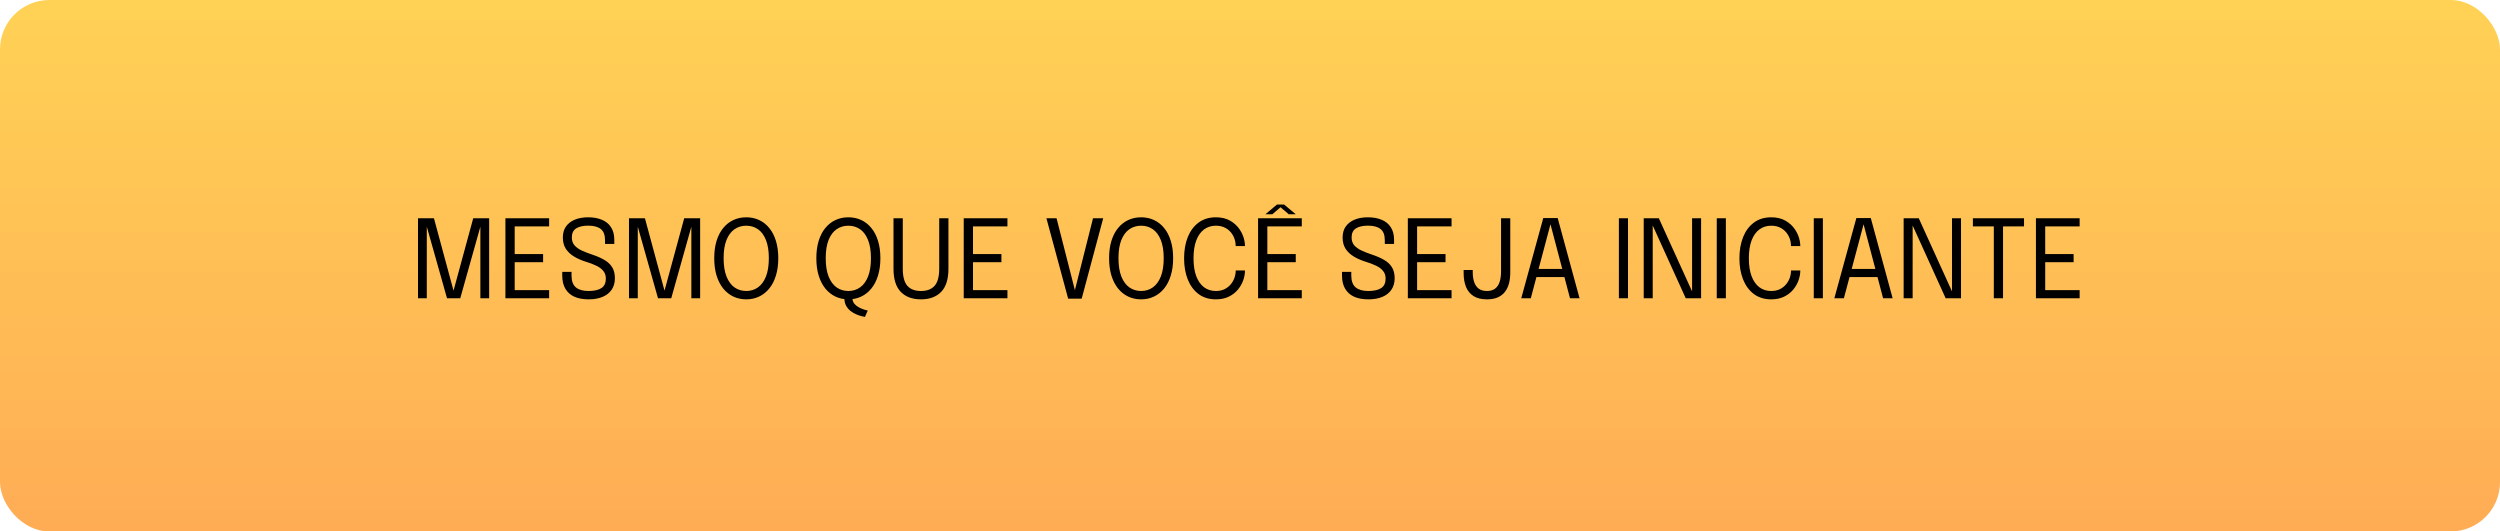 <svg xmlns="http://www.w3.org/2000/svg" width="461" height="98" viewBox="0 0 461 98" fill="none"><rect width="461" height="98" rx="9.103" fill="url(#paint0_linear_2_180)"></rect><path d="M87.26 40.25H90.2V55H88.58V41.61L88.63 41.63L84.87 55H82.43L78.65 41.62L78.7 41.6V55H77.08V40.25H80.02L83.64 53.63H83.62L87.26 40.25ZM94.139 41.75L94.909 40.78V47.44L94.489 46.85H100.149V48.35H94.489L94.909 47.76V54.47L94.139 53.5H101.259V55H93.199V40.25H101.259V41.75H94.139ZM108.538 55.2C107.518 55.2 106.645 55.04 105.918 54.72C105.198 54.393 104.645 53.903 104.258 53.25C103.871 52.597 103.678 51.783 103.678 50.81C103.678 50.677 103.678 50.563 103.678 50.47C103.678 50.377 103.678 50.263 103.678 50.13H105.388C105.388 50.257 105.388 50.363 105.388 50.45C105.388 50.537 105.388 50.647 105.388 50.78C105.388 51.8 105.655 52.537 106.188 52.99C106.721 53.437 107.498 53.66 108.518 53.66C109.571 53.66 110.368 53.48 110.908 53.12C111.448 52.76 111.718 52.177 111.718 51.37C111.718 50.803 111.561 50.333 111.248 49.96C110.941 49.58 110.515 49.26 109.968 49C109.421 48.733 108.785 48.49 108.058 48.27C107.238 48.017 106.505 47.697 105.858 47.31C105.218 46.923 104.711 46.447 104.338 45.88C103.971 45.307 103.788 44.61 103.788 43.79C103.788 42.99 103.981 42.313 104.368 41.76C104.761 41.207 105.308 40.787 106.008 40.5C106.708 40.213 107.521 40.07 108.448 40.07C109.428 40.07 110.278 40.223 110.998 40.53C111.725 40.83 112.285 41.29 112.678 41.91C113.078 42.523 113.278 43.297 113.278 44.23C113.278 44.377 113.278 44.503 113.278 44.61C113.278 44.71 113.278 44.833 113.278 44.98H111.568C111.568 44.853 111.568 44.74 111.568 44.64C111.568 44.54 111.568 44.427 111.568 44.3C111.568 43.327 111.305 42.637 110.778 42.23C110.251 41.817 109.485 41.61 108.478 41.61C107.511 41.61 106.765 41.78 106.238 42.12C105.711 42.46 105.448 43.017 105.448 43.79C105.448 44.37 105.608 44.85 105.928 45.23C106.255 45.603 106.698 45.923 107.258 46.19C107.818 46.45 108.458 46.7 109.178 46.94C110.051 47.227 110.801 47.553 111.428 47.92C112.061 48.28 112.545 48.73 112.878 49.27C113.218 49.81 113.388 50.49 113.388 51.31C113.388 52.13 113.191 52.83 112.798 53.41C112.411 53.99 111.855 54.433 111.128 54.74C110.408 55.047 109.545 55.2 108.538 55.2ZM126.166 40.25H129.106V55H127.486V41.61L127.536 41.63L123.776 55H121.336L117.556 41.62L117.606 41.6V55H115.986V40.25H118.926L122.546 53.63H122.526L126.166 40.25ZM137.605 55.2C136.745 55.2 135.955 55.03 135.235 54.69C134.522 54.35 133.899 53.857 133.365 53.21C132.839 52.557 132.429 51.76 132.135 50.82C131.849 49.88 131.705 48.81 131.705 47.61C131.705 46.41 131.849 45.343 132.135 44.41C132.429 43.47 132.839 42.68 133.365 42.04C133.899 41.393 134.525 40.903 135.245 40.57C135.965 40.237 136.752 40.07 137.605 40.07C138.465 40.07 139.255 40.237 139.975 40.57C140.695 40.903 141.319 41.393 141.845 42.04C142.379 42.68 142.789 43.47 143.075 44.41C143.369 45.343 143.515 46.41 143.515 47.61C143.515 48.81 143.369 49.88 143.075 50.82C142.789 51.76 142.379 52.557 141.845 53.21C141.319 53.857 140.695 54.35 139.975 54.69C139.255 55.03 138.465 55.2 137.605 55.2ZM137.605 53.66C138.425 53.66 139.149 53.437 139.775 52.99C140.402 52.543 140.892 51.873 141.245 50.98C141.599 50.08 141.775 48.957 141.775 47.61C141.775 46.257 141.595 45.137 141.235 44.25C140.882 43.363 140.392 42.703 139.765 42.27C139.139 41.837 138.419 41.62 137.605 41.62C136.799 41.62 136.079 41.837 135.445 42.27C134.819 42.703 134.325 43.363 133.965 44.25C133.612 45.137 133.435 46.257 133.435 47.61C133.435 48.963 133.612 50.09 133.965 50.99C134.325 51.883 134.819 52.553 135.445 53C136.079 53.44 136.799 53.66 137.605 53.66ZM155.703 54.98H157.193C157.193 55.387 157.31 55.73 157.543 56.01C157.783 56.29 158.07 56.517 158.403 56.69C158.743 56.87 159.063 57.003 159.363 57.09C159.67 57.183 159.887 57.243 160.013 57.27L159.493 58.44C159.373 58.42 159.167 58.373 158.873 58.3C158.587 58.233 158.263 58.123 157.903 57.97C157.543 57.823 157.197 57.62 156.863 57.36C156.53 57.107 156.253 56.783 156.033 56.39C155.813 56.003 155.703 55.533 155.703 54.98ZM156.433 55.2C155.573 55.2 154.783 55.03 154.063 54.69C153.35 54.35 152.727 53.857 152.193 53.21C151.667 52.557 151.257 51.76 150.963 50.82C150.677 49.88 150.533 48.81 150.533 47.61C150.533 46.41 150.677 45.343 150.963 44.41C151.257 43.47 151.667 42.68 152.193 42.04C152.727 41.393 153.353 40.903 154.073 40.57C154.793 40.237 155.58 40.07 156.433 40.07C157.293 40.07 158.083 40.237 158.803 40.57C159.523 40.903 160.147 41.393 160.673 42.04C161.207 42.68 161.617 43.47 161.903 44.41C162.197 45.343 162.343 46.41 162.343 47.61C162.343 48.81 162.197 49.88 161.903 50.82C161.617 51.76 161.207 52.557 160.673 53.21C160.147 53.857 159.523 54.35 158.803 54.69C158.083 55.03 157.293 55.2 156.433 55.2ZM156.433 53.66C157.253 53.66 157.977 53.437 158.603 52.99C159.23 52.543 159.72 51.873 160.073 50.98C160.427 50.08 160.603 48.957 160.603 47.61C160.603 46.257 160.423 45.137 160.063 44.25C159.71 43.363 159.22 42.703 158.593 42.27C157.967 41.837 157.247 41.62 156.433 41.62C155.627 41.62 154.907 41.837 154.273 42.27C153.647 42.703 153.153 43.363 152.793 44.25C152.44 45.137 152.263 46.257 152.263 47.61C152.263 48.963 152.44 50.09 152.793 50.99C153.153 51.883 153.647 52.553 154.273 53C154.907 53.44 155.627 53.66 156.433 53.66ZM174.892 49.56C174.892 51.473 174.445 52.893 173.552 53.82C172.658 54.74 171.415 55.2 169.822 55.2C168.235 55.2 166.995 54.74 166.102 53.82C165.208 52.893 164.762 51.473 164.762 49.56C164.762 49.267 164.762 48.957 164.762 48.63C164.762 48.297 164.762 47.947 164.762 47.58V40.25H166.472V47.73C166.472 48.077 166.472 48.4 166.472 48.7C166.472 49 166.472 49.277 166.472 49.53C166.472 51.01 166.755 52.07 167.322 52.71C167.888 53.343 168.722 53.66 169.822 53.66C170.928 53.66 171.765 53.343 172.332 52.71C172.905 52.07 173.192 51.01 173.192 49.53V40.25H174.892V49.56ZM178.651 41.75L179.421 40.78V47.44L179.001 46.85H184.661V48.35H179.001L179.421 47.76V54.47L178.651 53.5H185.771V55H177.711V40.25H185.771V41.75H178.651ZM196.97 55.08L192.96 40.25H194.83L198.27 53.74H198.15L201.55 40.25H203.43L199.46 55.08H196.97ZM210.418 55.2C209.558 55.2 208.768 55.03 208.048 54.69C207.334 54.35 206.711 53.857 206.178 53.21C205.651 52.557 205.241 51.76 204.948 50.82C204.661 49.88 204.518 48.81 204.518 47.61C204.518 46.41 204.661 45.343 204.948 44.41C205.241 43.47 205.651 42.68 206.178 42.04C206.711 41.393 207.338 40.903 208.058 40.57C208.778 40.237 209.564 40.07 210.418 40.07C211.278 40.07 212.068 40.237 212.788 40.57C213.508 40.903 214.131 41.393 214.658 42.04C215.191 42.68 215.601 43.47 215.888 44.41C216.181 45.343 216.328 46.41 216.328 47.61C216.328 48.81 216.181 49.88 215.888 50.82C215.601 51.76 215.191 52.557 214.658 53.21C214.131 53.857 213.508 54.35 212.788 54.69C212.068 55.03 211.278 55.2 210.418 55.2ZM210.418 53.66C211.238 53.66 211.961 53.437 212.588 52.99C213.214 52.543 213.704 51.873 214.058 50.98C214.411 50.08 214.588 48.957 214.588 47.61C214.588 46.257 214.408 45.137 214.048 44.25C213.694 43.363 213.204 42.703 212.578 42.27C211.951 41.837 211.231 41.62 210.418 41.62C209.611 41.62 208.891 41.837 208.258 42.27C207.631 42.703 207.138 43.363 206.778 44.25C206.424 45.137 206.248 46.257 206.248 47.61C206.248 48.963 206.424 50.09 206.778 50.99C207.138 51.883 207.631 52.553 208.258 53C208.891 53.44 209.611 53.66 210.418 53.66ZM229.576 49.87C229.576 50.463 229.466 51.073 229.246 51.7C229.026 52.32 228.693 52.897 228.246 53.43C227.806 53.957 227.249 54.383 226.576 54.71C225.903 55.037 225.113 55.2 224.206 55.2C222.959 55.2 221.899 54.877 221.026 54.23C220.153 53.577 219.486 52.68 219.026 51.54C218.573 50.4 218.346 49.097 218.346 47.63C218.346 46.157 218.573 44.853 219.026 43.72C219.486 42.58 220.153 41.687 221.026 41.04C221.899 40.393 222.959 40.07 224.206 40.07C225.246 40.07 226.133 40.283 226.866 40.71C227.599 41.137 228.183 41.68 228.616 42.34C229.049 43 229.333 43.68 229.466 44.38C229.539 44.733 229.576 45.067 229.576 45.38H227.866C227.866 45.2 227.849 44.993 227.816 44.76C227.736 44.2 227.543 43.683 227.236 43.21C226.936 42.73 226.533 42.347 226.026 42.06C225.519 41.767 224.913 41.62 224.206 41.62C223.379 41.62 222.656 41.847 222.036 42.3C221.423 42.753 220.943 43.427 220.596 44.32C220.256 45.213 220.086 46.317 220.086 47.63C220.086 48.943 220.256 50.05 220.596 50.95C220.943 51.843 221.423 52.52 222.036 52.98C222.656 53.433 223.379 53.66 224.206 53.66C224.799 53.66 225.323 53.553 225.776 53.34C226.229 53.12 226.609 52.83 226.916 52.47C227.229 52.103 227.466 51.697 227.626 51.25C227.786 50.797 227.866 50.337 227.866 49.87H229.576ZM232.928 41.75L233.698 40.78V47.44L233.278 46.85H238.938V48.35H233.278L233.698 47.76V54.47L232.928 53.5H240.048V55H231.988V40.25H240.048V41.75H232.928ZM233.338 39.51L235.468 37.72H236.798L238.938 39.51H237.638L235.888 38H236.388L234.618 39.51H233.338ZM252.327 55.2C251.307 55.2 250.434 55.04 249.707 54.72C248.987 54.393 248.434 53.903 248.047 53.25C247.66 52.597 247.467 51.783 247.467 50.81C247.467 50.677 247.467 50.563 247.467 50.47C247.467 50.377 247.467 50.263 247.467 50.13H249.177C249.177 50.257 249.177 50.363 249.177 50.45C249.177 50.537 249.177 50.647 249.177 50.78C249.177 51.8 249.444 52.537 249.977 52.99C250.51 53.437 251.287 53.66 252.307 53.66C253.36 53.66 254.157 53.48 254.697 53.12C255.237 52.76 255.507 52.177 255.507 51.37C255.507 50.803 255.35 50.333 255.037 49.96C254.73 49.58 254.304 49.26 253.757 49C253.21 48.733 252.574 48.49 251.847 48.27C251.027 48.017 250.294 47.697 249.647 47.31C249.007 46.923 248.5 46.447 248.127 45.88C247.76 45.307 247.577 44.61 247.577 43.79C247.577 42.99 247.77 42.313 248.157 41.76C248.55 41.207 249.097 40.787 249.797 40.5C250.497 40.213 251.31 40.07 252.237 40.07C253.217 40.07 254.067 40.223 254.787 40.53C255.514 40.83 256.074 41.29 256.467 41.91C256.867 42.523 257.067 43.297 257.067 44.23C257.067 44.377 257.067 44.503 257.067 44.61C257.067 44.71 257.067 44.833 257.067 44.98H255.357C255.357 44.853 255.357 44.74 255.357 44.64C255.357 44.54 255.357 44.427 255.357 44.3C255.357 43.327 255.094 42.637 254.567 42.23C254.04 41.817 253.274 41.61 252.267 41.61C251.3 41.61 250.554 41.78 250.027 42.12C249.5 42.46 249.237 43.017 249.237 43.79C249.237 44.37 249.397 44.85 249.717 45.23C250.044 45.603 250.487 45.923 251.047 46.19C251.607 46.45 252.247 46.7 252.967 46.94C253.84 47.227 254.59 47.553 255.217 47.92C255.85 48.28 256.334 48.73 256.667 49.27C257.007 49.81 257.177 50.49 257.177 51.31C257.177 52.13 256.98 52.83 256.587 53.41C256.2 53.99 255.644 54.433 254.917 54.74C254.197 55.047 253.334 55.2 252.327 55.2ZM260.545 41.75L261.315 40.78V47.44L260.895 46.85H266.555V48.35H260.895L261.315 47.76V54.47L260.545 53.5H267.665V55H259.605V40.25H267.665V41.75H260.545ZM274.194 55.2C273.181 55.2 272.358 55 271.724 54.6C271.091 54.193 270.628 53.63 270.334 52.91C270.041 52.183 269.894 51.337 269.894 50.37C269.894 50.27 269.894 50.173 269.894 50.08C269.894 49.98 269.894 49.883 269.894 49.79H271.574C271.574 49.85 271.574 49.917 271.574 49.99C271.574 50.057 271.574 50.127 271.574 50.2C271.574 50.88 271.661 51.48 271.834 52C272.008 52.52 272.284 52.927 272.664 53.22C273.051 53.513 273.561 53.66 274.194 53.66C274.821 53.66 275.324 53.513 275.704 53.22C276.084 52.927 276.361 52.51 276.534 51.97C276.708 51.423 276.794 50.78 276.794 50.04V40.25H278.494V50.26C278.494 50.973 278.418 51.63 278.264 52.23C278.111 52.83 277.864 53.353 277.524 53.8C277.191 54.24 276.751 54.583 276.204 54.83C275.658 55.077 274.988 55.2 274.194 55.2ZM280.518 55L284.578 40.21H287.238L291.268 55H289.508L285.898 41.32H285.918L282.278 55H280.518ZM282.618 51.09V49.59H289.198V51.09H282.618ZM298.523 55V40.25H300.203V55H298.523ZM304.761 55H303.101V40.25H305.891L312.151 54.02L312.021 54.1V40.25H313.681V55H310.851L304.611 41.25L304.761 41.18V55ZM316.57 55V40.25H318.25V55H316.57ZM331.978 49.87C331.978 50.463 331.868 51.073 331.648 51.7C331.428 52.32 331.095 52.897 330.648 53.43C330.208 53.957 329.652 54.383 328.978 54.71C328.305 55.037 327.515 55.2 326.608 55.2C325.362 55.2 324.302 54.877 323.428 54.23C322.555 53.577 321.888 52.68 321.428 51.54C320.975 50.4 320.748 49.097 320.748 47.63C320.748 46.157 320.975 44.853 321.428 43.72C321.888 42.58 322.555 41.687 323.428 41.04C324.302 40.393 325.362 40.07 326.608 40.07C327.648 40.07 328.535 40.283 329.268 40.71C330.002 41.137 330.585 41.68 331.018 42.34C331.452 43 331.735 43.68 331.868 44.38C331.942 44.733 331.978 45.067 331.978 45.38H330.268C330.268 45.2 330.252 44.993 330.218 44.76C330.138 44.2 329.945 43.683 329.638 43.21C329.338 42.73 328.935 42.347 328.428 42.06C327.922 41.767 327.315 41.62 326.608 41.62C325.782 41.62 325.058 41.847 324.438 42.3C323.825 42.753 323.345 43.427 322.998 44.32C322.658 45.213 322.488 46.317 322.488 47.63C322.488 48.943 322.658 50.05 322.998 50.95C323.345 51.843 323.825 52.52 324.438 52.98C325.058 53.433 325.782 53.66 326.608 53.66C327.202 53.66 327.725 53.553 328.178 53.34C328.632 53.12 329.012 52.83 329.318 52.47C329.632 52.103 329.868 51.697 330.028 51.25C330.188 50.797 330.268 50.337 330.268 49.87H331.978ZM334.46 55V40.25H336.14V55H334.46ZM338.253 55L342.313 40.21H344.973L349.003 55H347.243L343.633 41.32H343.653L340.013 55H338.253ZM340.353 51.09V49.59H346.933V51.09H340.353ZM352.691 55H351.031V40.25H353.821L360.081 54.02L359.951 54.1V40.25H361.611V55H358.781L352.541 41.25L352.691 41.18V55ZM373.23 41.75H368.97L369.36 40.78V55H367.66V40.78L368.14 41.75H363.8V40.25H373.23V41.75ZM376.366 41.75L377.136 40.78V47.44L376.716 46.85H382.376V48.35H376.716L377.136 47.76V54.47L376.366 53.5H383.486V55H375.426V40.25H383.486V41.75H376.366Z" fill="black"></path><defs><linearGradient id="paint0_linear_2_180" x1="230.5" y1="0" x2="230.5" y2="98" gradientUnits="userSpaceOnUse"><stop stop-color="#FFD255"></stop><stop offset="1" stop-color="#FFAC55"></stop></linearGradient></defs></svg>